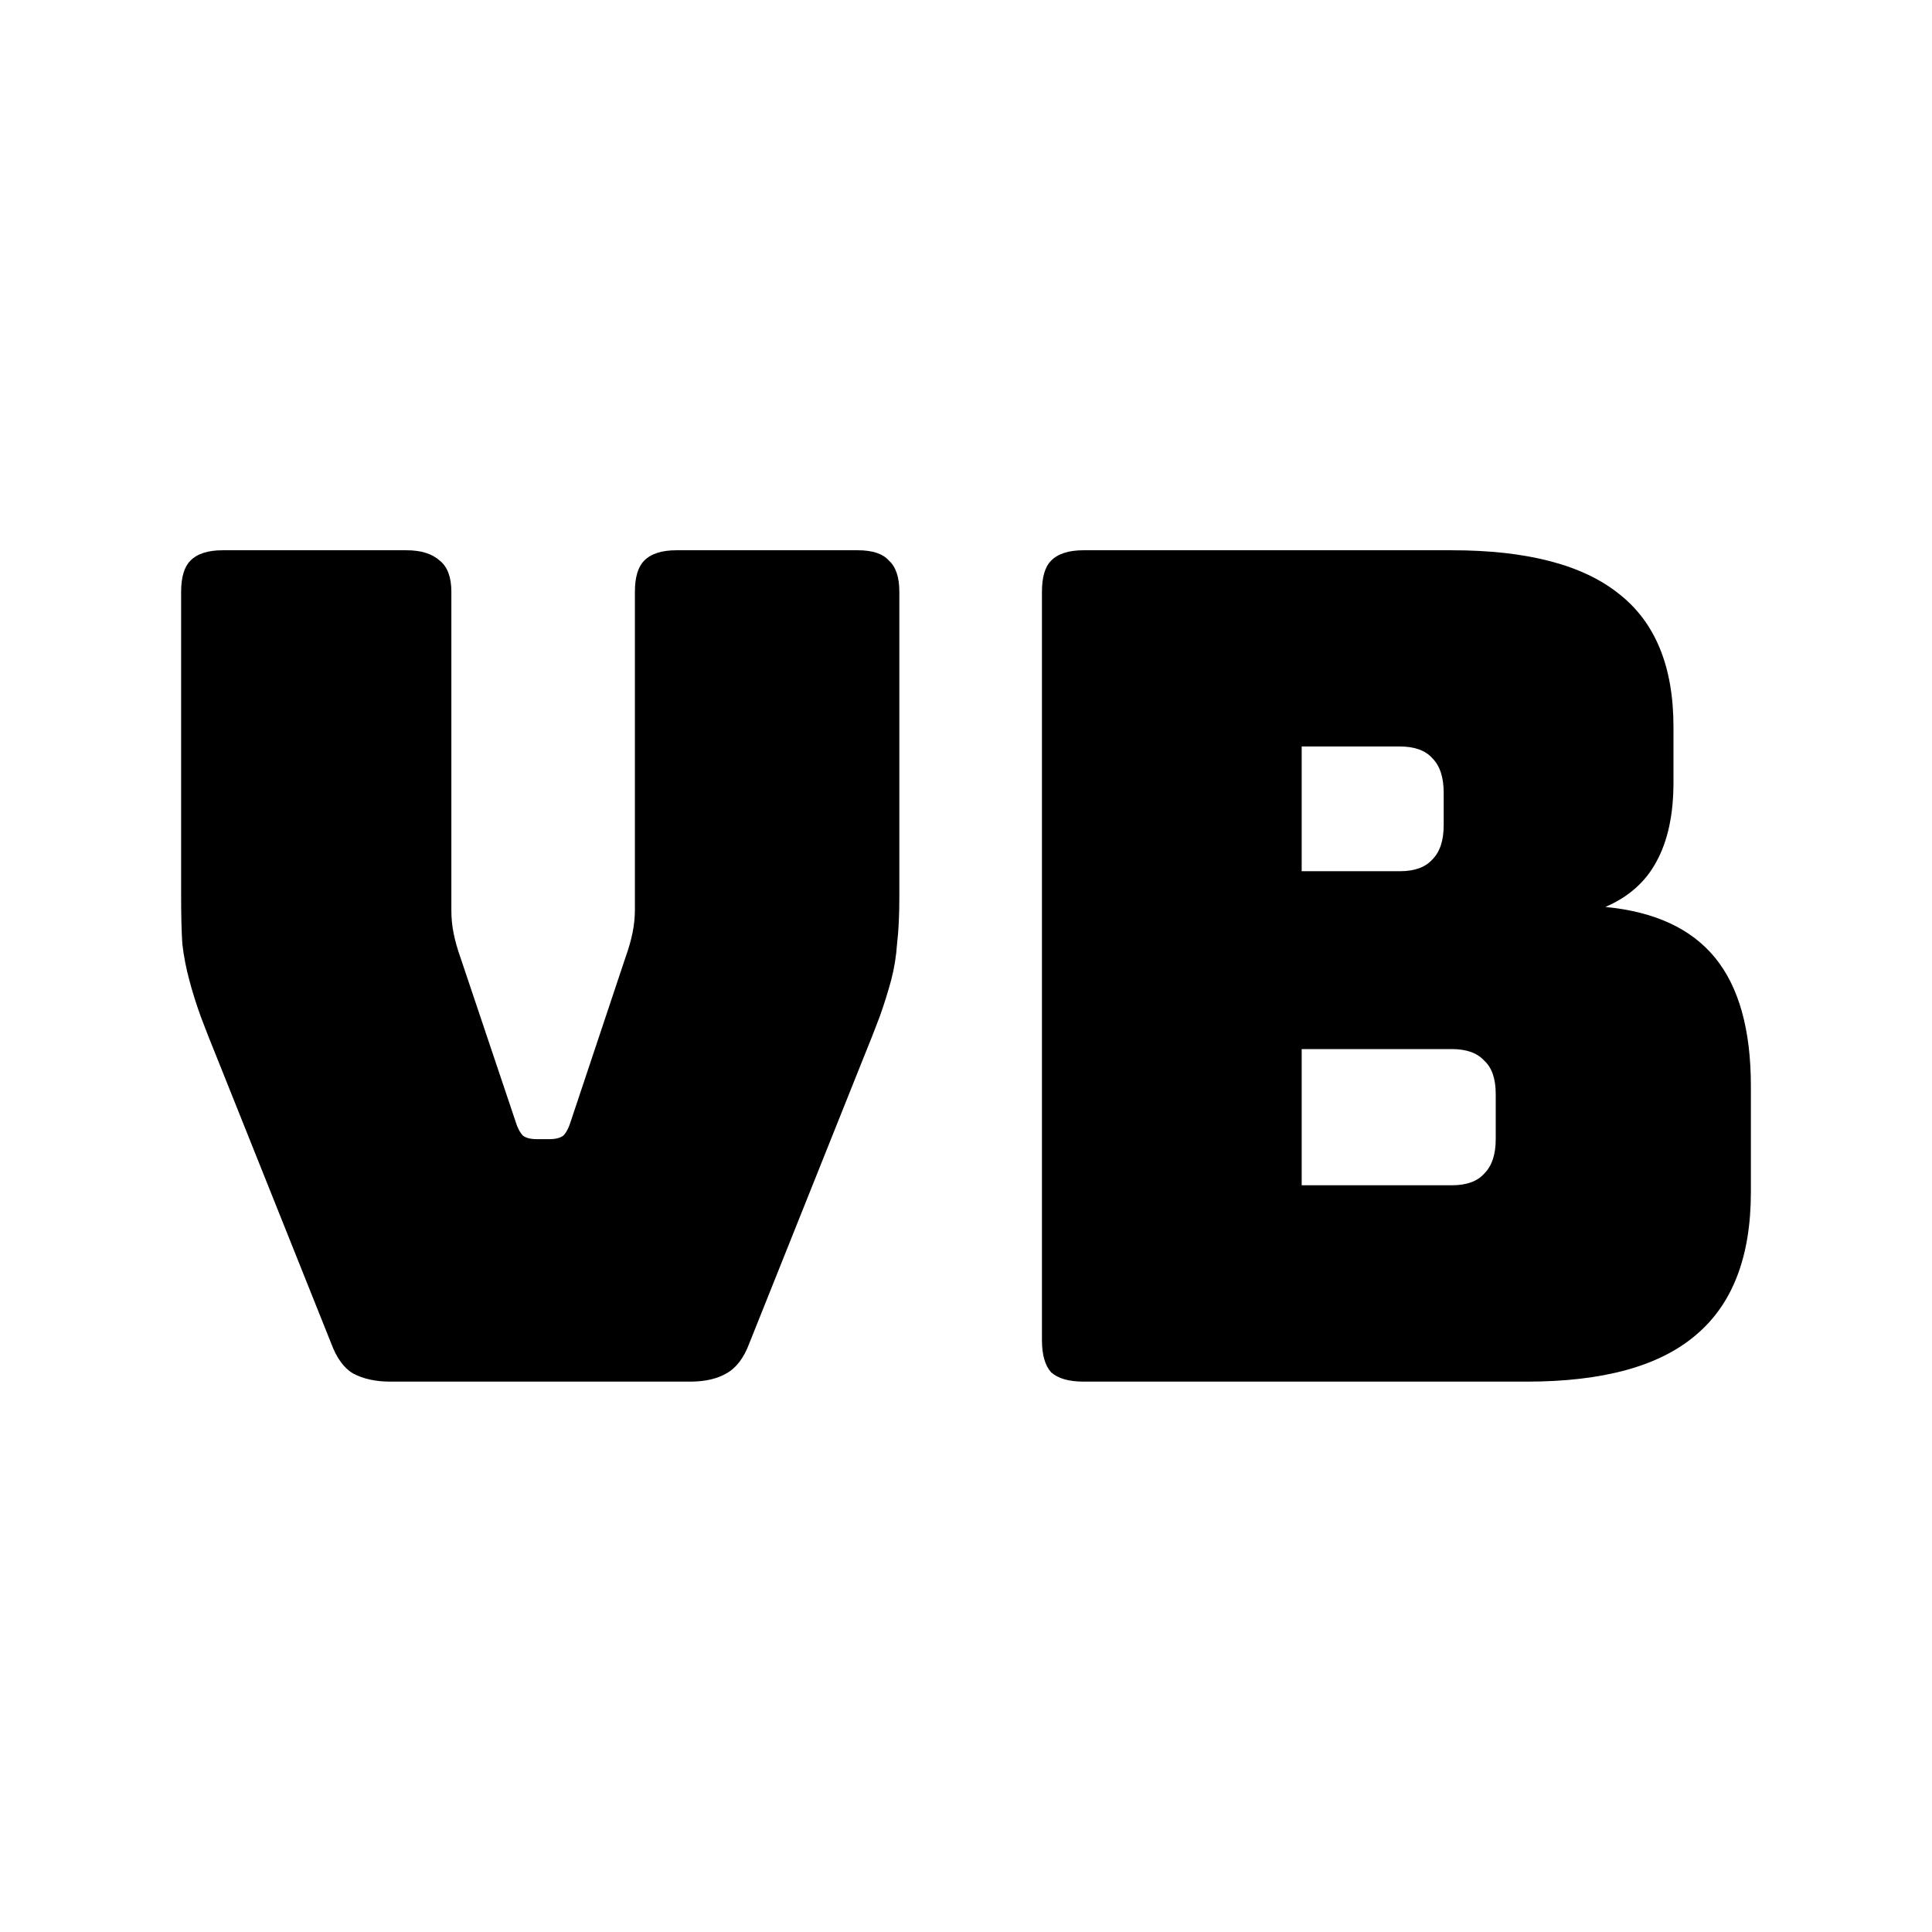 <svg width="16" height="16" viewBox="0 0 16 16" fill="none" xmlns="http://www.w3.org/2000/svg">
<path d="M5.717 11.442H3.231C3.11 11.442 3.008 11.419 2.925 11.375C2.848 11.33 2.788 11.247 2.743 11.126L1.806 8.783C1.749 8.643 1.701 8.522 1.663 8.42C1.624 8.312 1.592 8.21 1.567 8.114C1.541 8.018 1.522 7.919 1.51 7.817C1.503 7.709 1.5 7.578 1.5 7.425V4.901C1.5 4.78 1.526 4.694 1.577 4.643C1.634 4.585 1.723 4.557 1.844 4.557H3.365C3.486 4.557 3.578 4.585 3.642 4.643C3.706 4.694 3.738 4.78 3.738 4.901V7.54C3.738 7.604 3.744 7.668 3.757 7.731C3.77 7.795 3.789 7.862 3.814 7.932L4.264 9.271C4.283 9.335 4.305 9.379 4.331 9.405C4.356 9.424 4.394 9.434 4.445 9.434H4.55C4.601 9.434 4.64 9.424 4.665 9.405C4.691 9.379 4.713 9.335 4.732 9.271L5.182 7.923C5.207 7.853 5.226 7.786 5.239 7.722C5.252 7.658 5.258 7.594 5.258 7.531V4.901C5.258 4.78 5.284 4.694 5.335 4.643C5.392 4.585 5.481 4.557 5.602 4.557H7.104C7.225 4.557 7.311 4.585 7.362 4.643C7.419 4.694 7.448 4.78 7.448 4.901V7.425C7.448 7.578 7.442 7.709 7.429 7.817C7.422 7.919 7.406 8.018 7.381 8.114C7.355 8.21 7.324 8.312 7.285 8.42C7.247 8.522 7.199 8.643 7.142 8.783L6.205 11.126C6.16 11.247 6.096 11.33 6.014 11.375C5.937 11.419 5.838 11.442 5.717 11.442Z" fill="black"/>
<path d="M12.645 11.442H8.973C8.852 11.442 8.762 11.416 8.705 11.365C8.654 11.308 8.629 11.219 8.629 11.097V4.901C8.629 4.78 8.654 4.694 8.705 4.643C8.762 4.585 8.852 4.557 8.973 4.557H12.023C12.648 4.557 13.11 4.678 13.41 4.92C13.71 5.156 13.859 5.522 13.859 6.02V6.479C13.859 6.746 13.812 6.966 13.716 7.139C13.627 7.304 13.486 7.429 13.295 7.511C13.703 7.55 14.006 7.69 14.204 7.932C14.401 8.174 14.5 8.528 14.5 8.994V9.873C14.5 10.409 14.347 10.804 14.041 11.059C13.741 11.314 13.276 11.442 12.645 11.442ZM10.78 6.182V7.215H11.593C11.714 7.215 11.803 7.183 11.861 7.119C11.925 7.056 11.956 6.96 11.956 6.833V6.565C11.956 6.437 11.925 6.342 11.861 6.278C11.803 6.214 11.714 6.182 11.593 6.182H10.78ZM10.78 8.688V9.816H12.023C12.144 9.816 12.234 9.784 12.291 9.72C12.355 9.657 12.387 9.561 12.387 9.434V9.061C12.387 8.933 12.355 8.841 12.291 8.783C12.234 8.72 12.144 8.688 12.023 8.688H10.78Z" fill="black"/>
</svg>
